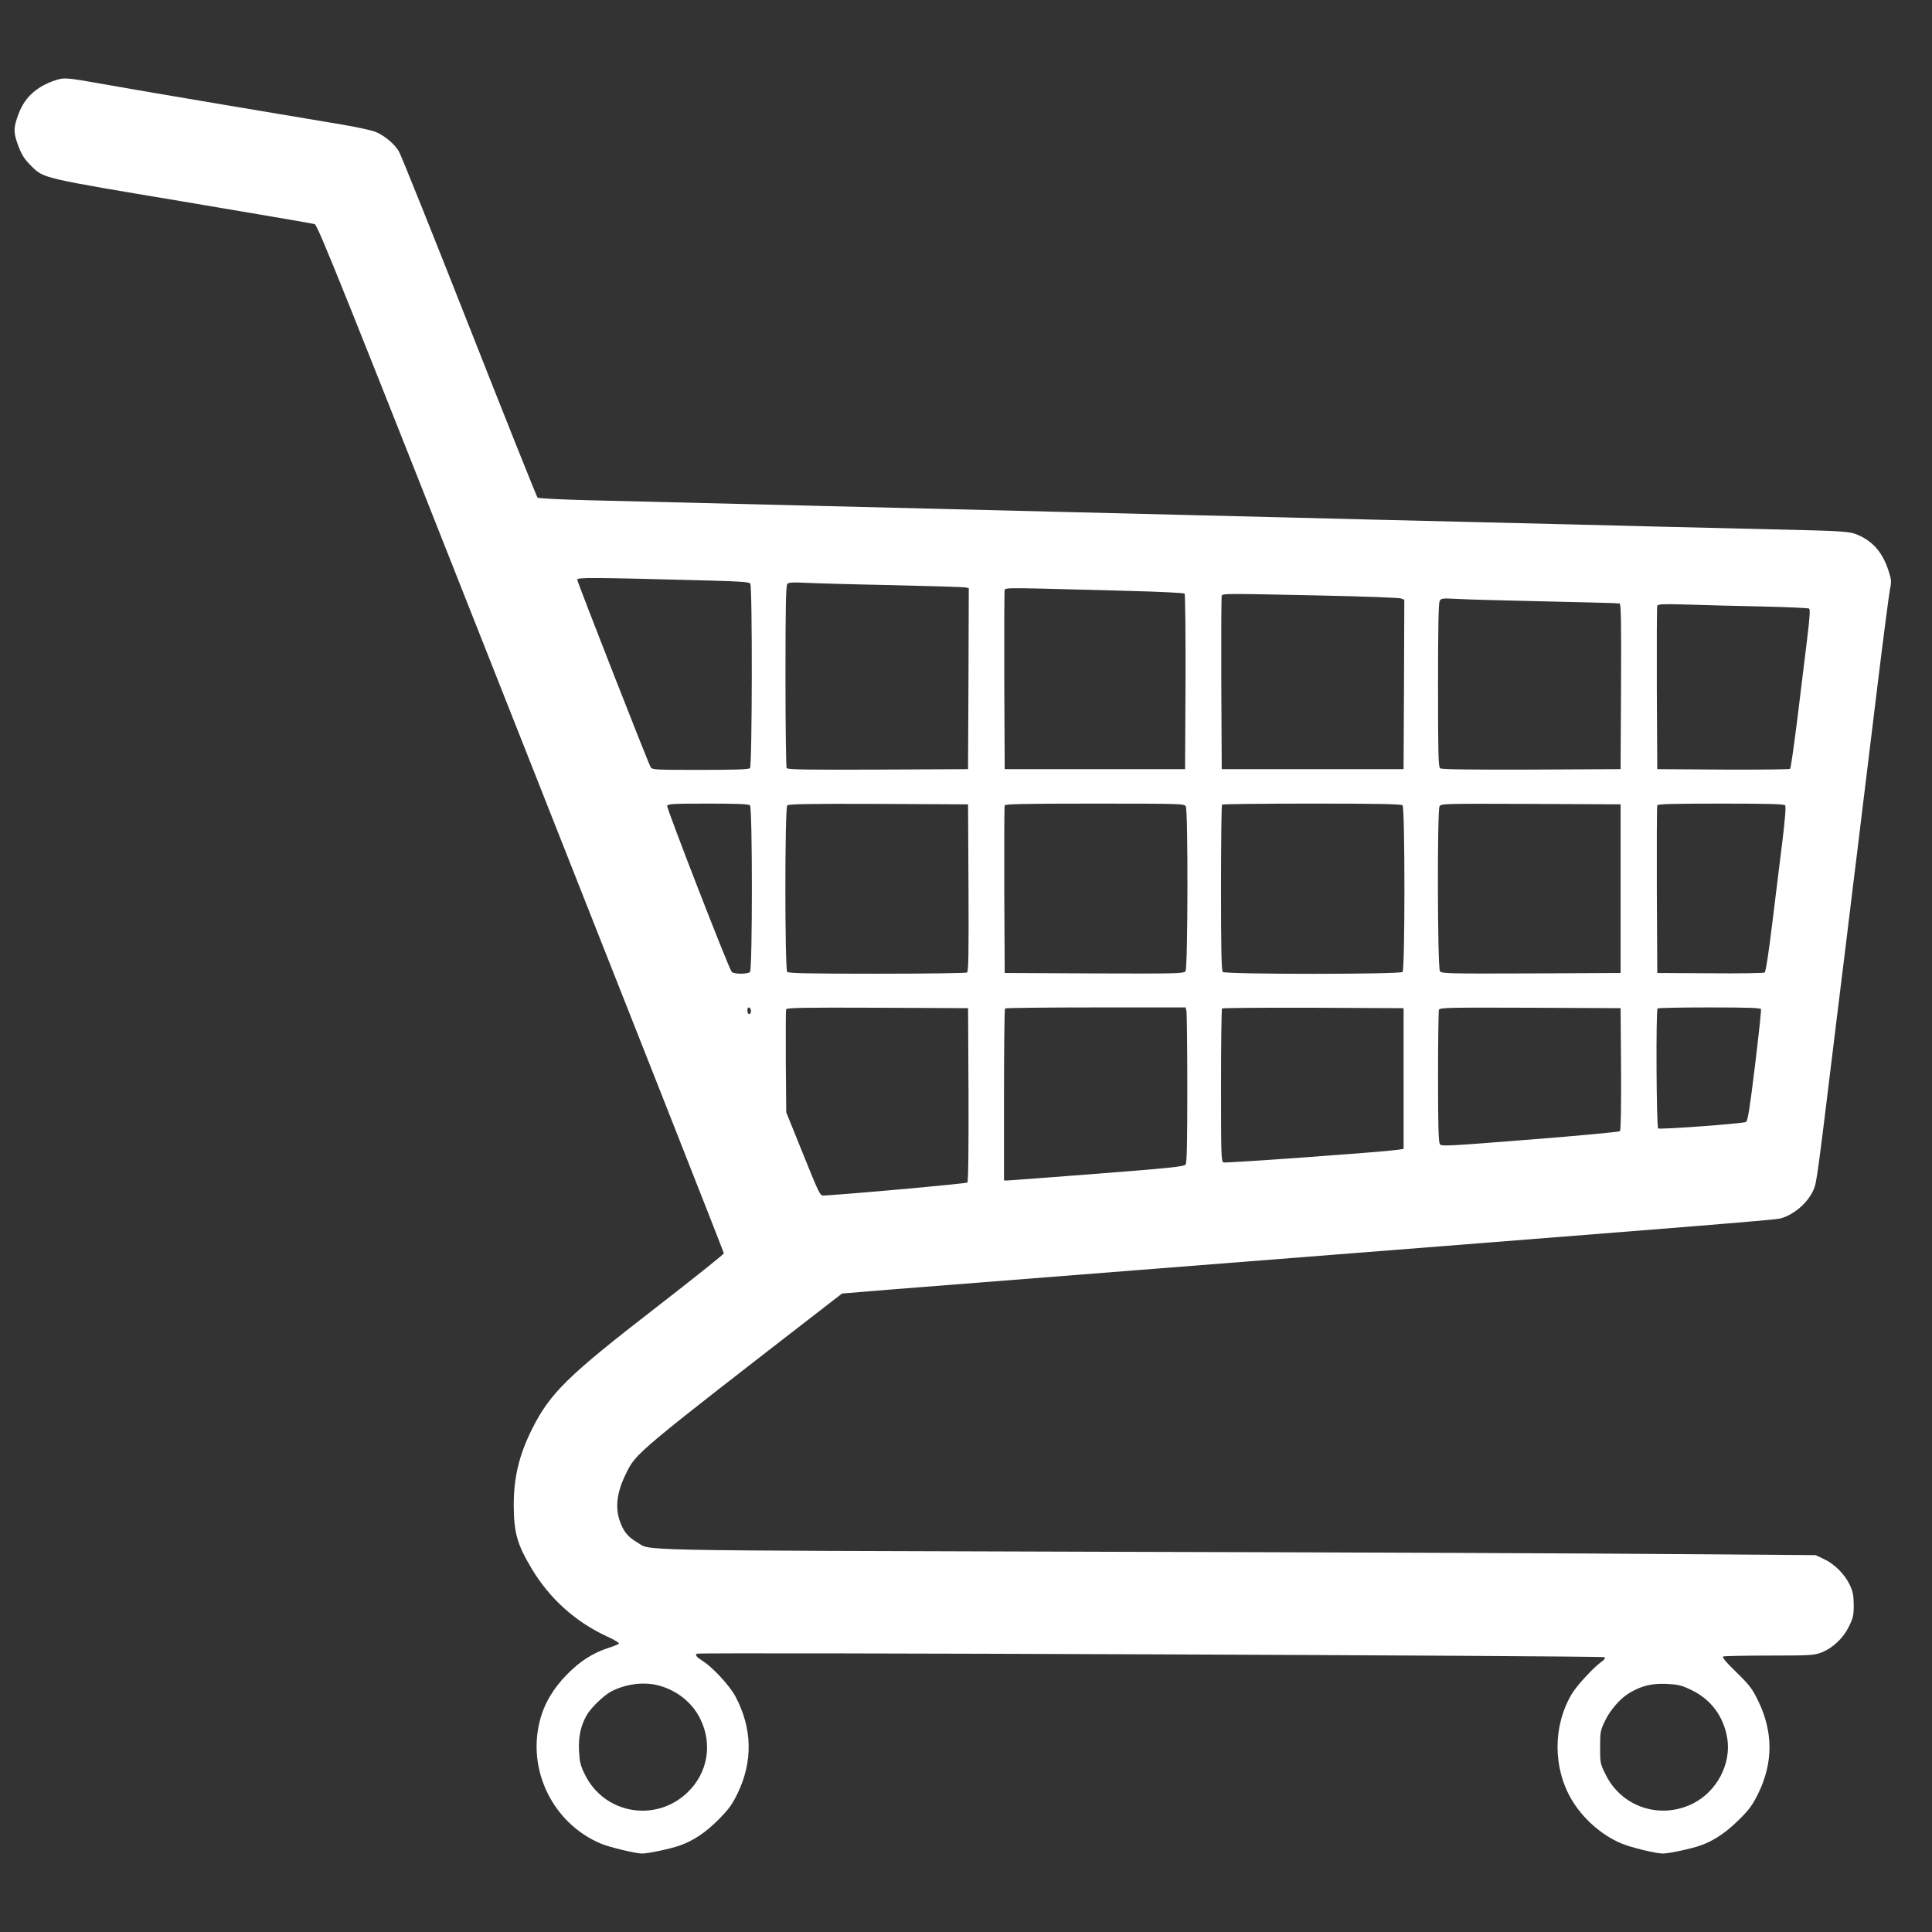 <?xml version="1.0" encoding="UTF-8" standalone="no"?>
<svg
   width="40pt"
   height="40pt"
   version="1.0"
   viewBox="0 0 40 40"
   id="svg6"
   sodipodi:docname="car-w.svg"
   inkscape:version="1.1.2 (0a00cf5339, 2022-02-04)"
   xmlns:inkscape="http://www.inkscape.org/namespaces/inkscape"
   xmlns:sodipodi="http://sodipodi.sourceforge.net/DTD/sodipodi-0.dtd"
   xmlns="http://www.w3.org/2000/svg"
   xmlns:svg="http://www.w3.org/2000/svg">
  <rect x="0" y="0" width="40" height="40" fill="#333333" stroke="none"/>
  <defs
     id="defs10" />
  <sodipodi:namedview
     id="namedview8"
     pagecolor="#ffffff"
     bordercolor="#666666"
     borderopacity="1.0"
     inkscape:pageshadow="2"
     inkscape:pageopacity="0.0"
     inkscape:pagecheckerboard="0"
     inkscape:document-units="pt"
     showgrid="false"
     inkscape:zoom="19.59375"
     inkscape:cx="26.666667"
     inkscape:cy="26.641148"
     inkscape:window-width="1920"
     inkscape:window-height="1043"
     inkscape:window-x="2097"
     inkscape:window-y="2051"
     inkscape:window-maximized="1"
     inkscape:current-layer="svg6" />
  <g
     transform="matrix(.1 0 0 -.1 0 40)"
     id="g4"
     style="fill:#ffffff">
    <path
       d="m10.88 383.18c-3.552-1.336-5.799-3.461-7.044-6.77-1.002-2.672-1.063-3.704-0.304-5.89 0.85-2.459 1.457-3.461 3.097-5.04 2.459-2.398 2.307-2.368 31.21-7.195 14.603-2.459 26.899-4.554 27.294-4.676 0.668-0.213 5.374-11.992 42.717-106.5 23.104-58.413 42.019-106.38 42.019-106.6 0-0.182-6.315-5.222-14.026-11.203-18.338-14.178-21.981-17.761-25.685-25.169-2.702-5.404-3.795-10.049-3.795-15.787 0.03-5.647 0.698-8.076 3.674-13.055 3.704-6.224 9.078-11.082 15.666-14.118 1.548-0.698 2.581-1.336 2.429-1.488-0.152-0.152-1.154-0.546-2.186-0.88-3.309-1.093-5.799-2.702-8.562-5.495-2.824-2.854-4.736-6.072-5.617-9.594-2.641-10.262 2.732-21.192 12.539-25.381 1.761-0.759 7.287-2.095 8.653-2.095 1.245 0 5.951 1.002 7.803 1.67 2.824 1.002 5.313 2.672 7.954 5.313 2.186 2.216 2.854 3.127 4.008 5.495 3.188 6.649 3.036 13.45-0.455 20.038-1.214 2.247-4.584 5.92-6.649 7.256-1.457 0.941-1.791 1.336-1.306 1.609 0.546 0.304 187.57-0.425 187.87-0.729 0.213-0.213 0-0.516-0.607-0.941-1.609-1.123-5.131-4.949-6.163-6.679-3.917-6.619-3.917-15.241-0.03-21.859 2.277-3.856 6.072-7.256 10.14-9.017 1.791-0.82 7.317-2.156 8.744-2.156 1.245 0 5.951 1.002 7.803 1.67 2.763 0.972 5.313 2.702 7.924 5.283 2.186 2.156 2.854 3.097 4.038 5.495 3.097 6.345 3.097 12.721 0 19.127-1.245 2.55-1.761 3.249-4.554 5.981-2.307 2.247-3.006 3.127-2.672 3.249 0.273 0.091 4.554 0.182 9.533 0.182 8.319 0 9.23 0.061 10.687 0.607 2.338 0.88 4.584 2.945 5.769 5.404 0.88 1.791 1.002 2.307 1.002 4.463-0.03 1.973-0.152 2.763-0.82 4.159-1.032 2.186-3.127 4.311-5.343 5.343l-1.73 0.82-28.842 0.213c-15.848 0.152-69.768 0.364-119.77 0.486-99.4 0.304-92.296 0.152-95.423 1.973-1.67 1.002-2.49 1.882-3.218 3.552-1.397 3.158-1.093 6.497 0.941 10.626 2.156 4.372 1.639 3.947 42.899 35.886l1.852 1.427 9.563 0.789c5.222 0.395 30.451 2.398 55.985 4.402 109.57 8.592 127.57 10.019 128.73 10.353 2.824 0.759 5.708 3.279 6.861 5.951 0.668 1.548 0.789 2.55 4.797 35.461 1.366 11.021 2.884 23.377 3.37 27.476 0.516 4.099 1.336 10.778 1.822 14.877 0.486 4.099 1.943 15.848 3.188 26.11 1.245 10.262 2.459 19.461 2.641 20.402 0.334 1.579 0.304 1.973-0.304 3.825-1.184 3.674-3.127 5.981-6.194 7.347-1.852 0.82-2.793 0.88-17.7 1.214-7.347 0.182-18.672 0.455-25.199 0.607-6.497 0.182-23.104 0.577-36.888 0.911-13.784 0.334-30.451 0.729-37.04 0.911-6.588 0.152-17.67 0.425-24.592 0.607-6.922 0.182-18.004 0.455-24.592 0.607-23.074 0.577-36.979 0.911-49.032 1.214-18.429 0.455-37.131 0.911-48.212 1.184-5.708 0.152-10.08 0.364-10.262 0.546-0.152 0.152-6.527 16.061-14.118 35.34-7.59 19.279-14.148 35.613-14.573 36.311-0.88 1.518-2.854 3.188-4.706 4.008-0.729 0.334-3.795 1.002-6.801 1.518-3.006 0.516-14.057 2.368-24.592 4.129-10.505 1.761-21.859 3.704-25.199 4.311-7.863 1.397-8.106 1.427-10.414 0.577zm136.2-103.38c6.497-0.182 8.046-0.304 8.258-0.638 0.455-0.729 0.395-37.738-0.061-38.193-0.273-0.273-2.975-0.364-10.323-0.364-9.624 0-9.958 0.03-10.262 0.607-0.668 1.245-15.18 38.315-15.18 38.77 0 0.486 2.459 0.486 27.567-0.182zm37.404-0.941c8.106-0.182 15.028-0.395 15.423-0.486l0.668-0.121-0.061-18.763-0.091-18.732-18.641-0.091c-14.725-0.061-18.702 0-18.915 0.304-0.121 0.213-0.243 8.805-0.243 19.097 0 14.543 0.091 18.763 0.395 19.066 0.273 0.273 1.184 0.334 3.552 0.213 1.761-0.091 9.806-0.334 17.913-0.486zm49.761-1.214c5.92-0.152 10.869-0.395 11.021-0.546 0.121-0.121 0.213-8.38 0.182-18.307l-0.091-18.034h-37.343l-0.091 18.368c-0.03 10.11 0 18.55 0.091 18.793 0.121 0.334 1.457 0.364 7.833 0.213 4.19-0.121 12.478-0.334 18.398-0.486zm39.347-0.941c8.683-0.182 16.091-0.455 16.486-0.607l0.668-0.273-0.061-17.518-0.091-17.548h-37.647l-0.091 17.761c-0.03 9.776 0 17.943 0.091 18.156 0.182 0.455 0.85 0.455 20.645 0.03zm46.3-1.214c8.258-0.182 15.211-0.364 15.423-0.425 0.304-0.121 0.364-3.704 0.304-17.214l-0.091-17.093-18.489-0.091c-13.389-0.03-18.611 0.03-18.884 0.273-0.364 0.273-0.425 3.34-0.425 17.184 0 11.294 0.091 17.032 0.334 17.427 0.273 0.577 0.546 0.607 3.552 0.455 1.791-0.121 10.019-0.334 18.277-0.516zm45.298-1.063c4.949-0.121 9.169-0.304 9.351-0.425 0.273-0.152 0.152-1.852-0.425-6.558-0.425-3.491-1.336-10.839-2.004-16.364-0.698-5.495-1.336-10.11-1.488-10.262-0.121-0.121-6.345-0.182-13.875-0.152l-13.632 0.091-0.091 16.698c-0.03 9.199 0 16.88 0.091 17.123 0.152 0.364 1.245 0.395 6.619 0.243 3.522-0.121 10.505-0.304 15.453-0.395zm-209.91-41.169c0.516-0.516 0.516-33.973 0-34.489-0.486-0.486-3.431-0.486-3.795 0.03-0.668 0.82-13.51 33.913-13.359 34.368 0.182 0.395 1.306 0.455 8.501 0.455 6.042 0 8.38-0.091 8.653-0.364zm45.237-17.063c0.061-13.632 0-17.336-0.304-17.548-0.213-0.121-8.592-0.243-18.641-0.243-13.753 0-18.307 0.091-18.581 0.364-0.516 0.516-0.516 33.973 0 34.489 0.273 0.273 4.736 0.364 18.915 0.304l18.52-0.091zm44.994 16.85c0.486-0.941 0.425-33.457-0.061-34.125-0.364-0.486-1.761-0.516-18.915-0.455l-18.52 0.091-0.091 17.154c-0.03 9.442 0 17.336 0.091 17.548 0.091 0.273 4.129 0.364 18.641 0.364 18.004 0 18.55-0.03 18.854-0.577zm44.873 0.213c0.516-0.516 0.516-33.973 0-34.489-0.516-0.516-36.706-0.516-37.222 0-0.273 0.273-0.364 4.554-0.364 17.396 0 9.381 0.091 17.154 0.213 17.245 0.091 0.121 8.47 0.213 18.611 0.213 13.905 0 18.489-0.091 18.763-0.364zm45.146-17.245v-17.457l-18.52-0.091c-17.154-0.061-18.55-0.03-18.884 0.455-0.516 0.668-0.577 33.184-0.091 34.125 0.334 0.577 0.789 0.577 18.915 0.516l18.581-0.091zm34.064 17.245c0.182-0.273 0-2.763-0.546-7.226-0.455-3.765-1.397-11.415-2.095-17.002-0.789-6.467-1.366-10.231-1.609-10.383-0.182-0.121-5.283-0.213-11.294-0.152l-10.93 0.061-0.091 17.154c-0.03 9.442 0 17.336 0.091 17.548 0.091 0.273 3.006 0.364 13.146 0.364 10.08 0 13.116-0.091 13.328-0.364zm-214.19-42.201c0.213-0.546-0.061-1.184-0.395-0.972-0.364 0.213-0.364 1.336 0 1.336 0.152 0 0.334-0.182 0.395-0.364zm45.116-17.67c0.03-11.264-0.03-18.004-0.243-18.216-0.213-0.213-21.374-2.156-29.753-2.702-0.729-0.061-0.941 0.395-4.25 8.592l-3.491 8.653-0.091 10.444c-0.03 5.769 0 10.656 0.061 10.869 0.152 0.334 3.552 0.395 18.915 0.334l18.763-0.091zm45.116 17.366c0.091-0.395 0.182-7.62 0.182-16.061 0-11.81-0.091-15.453-0.364-15.818-0.334-0.395-3.461-0.729-18.307-1.882-9.837-0.759-18.216-1.397-18.581-1.397h-0.698v17.7c0 9.746 0.091 17.822 0.213 17.913 0.091 0.121 8.562 0.213 18.793 0.213h18.581zm44.964-14.057v-14.573l-1.518-0.213c-3.34-0.455-35.309-2.763-35.765-2.581-0.486 0.182-0.516 1.548-0.516 15.939 0 8.653 0.091 15.848 0.213 15.939 0.091 0.121 8.622 0.182 18.884 0.152l18.702-0.091zm45.024 2.004c0.03-7.924-0.03-12.691-0.243-12.903-0.152-0.152-8.531-0.941-18.581-1.73-16.88-1.336-18.338-1.427-18.672-0.972-0.304 0.395-0.395 3.674-0.395 13.935 0 7.378 0.091 13.662 0.182 13.905 0.182 0.455 2.034 0.486 18.915 0.425l18.702-0.091zm28.964 12.357c0.091-0.213-0.486-5.495-1.245-11.749-1.063-8.744-1.488-11.416-1.852-11.598-0.607-0.334-17.791-1.609-18.186-1.336-0.364 0.213-0.486 24.501-0.121 24.835 0.091 0.121 4.949 0.213 10.748 0.213 8.137 0 10.565-0.091 10.656-0.364zm-228.22-140.02c3.795-1.002 6.983-3.552 8.622-6.922 2.581-5.252 1.548-11.203-2.672-15.241-6.588-6.285-17.184-4.433-21.192 3.674-0.972 1.973-1.123 2.611-1.245 4.918-0.152 2.975 0.364 5.343 1.639 7.499 0.88 1.518 3.552 4.068 5.01 4.827 3.006 1.579 6.801 2.064 9.837 1.245zm213.71-0.88c4.129-1.943 6.77-5.495 7.529-10.019 0.88-5.343-2.186-11.112-7.165-13.571-6.77-3.34-14.725-0.668-18.004 6.011-1.123 2.247-1.154 2.398-1.154 5.647 0 3.158 0.061 3.491 0.972 5.404 1.093 2.338 3.249 4.797 5.192 5.92 2.459 1.427 4.493 1.943 7.56 1.822 2.429-0.121 3.066-0.273 5.07-1.214z"
       fill="#fff"
       stroke-width=".03"
       id="path2"
       style="fill:#ffffff" />
  </g>
</svg>
